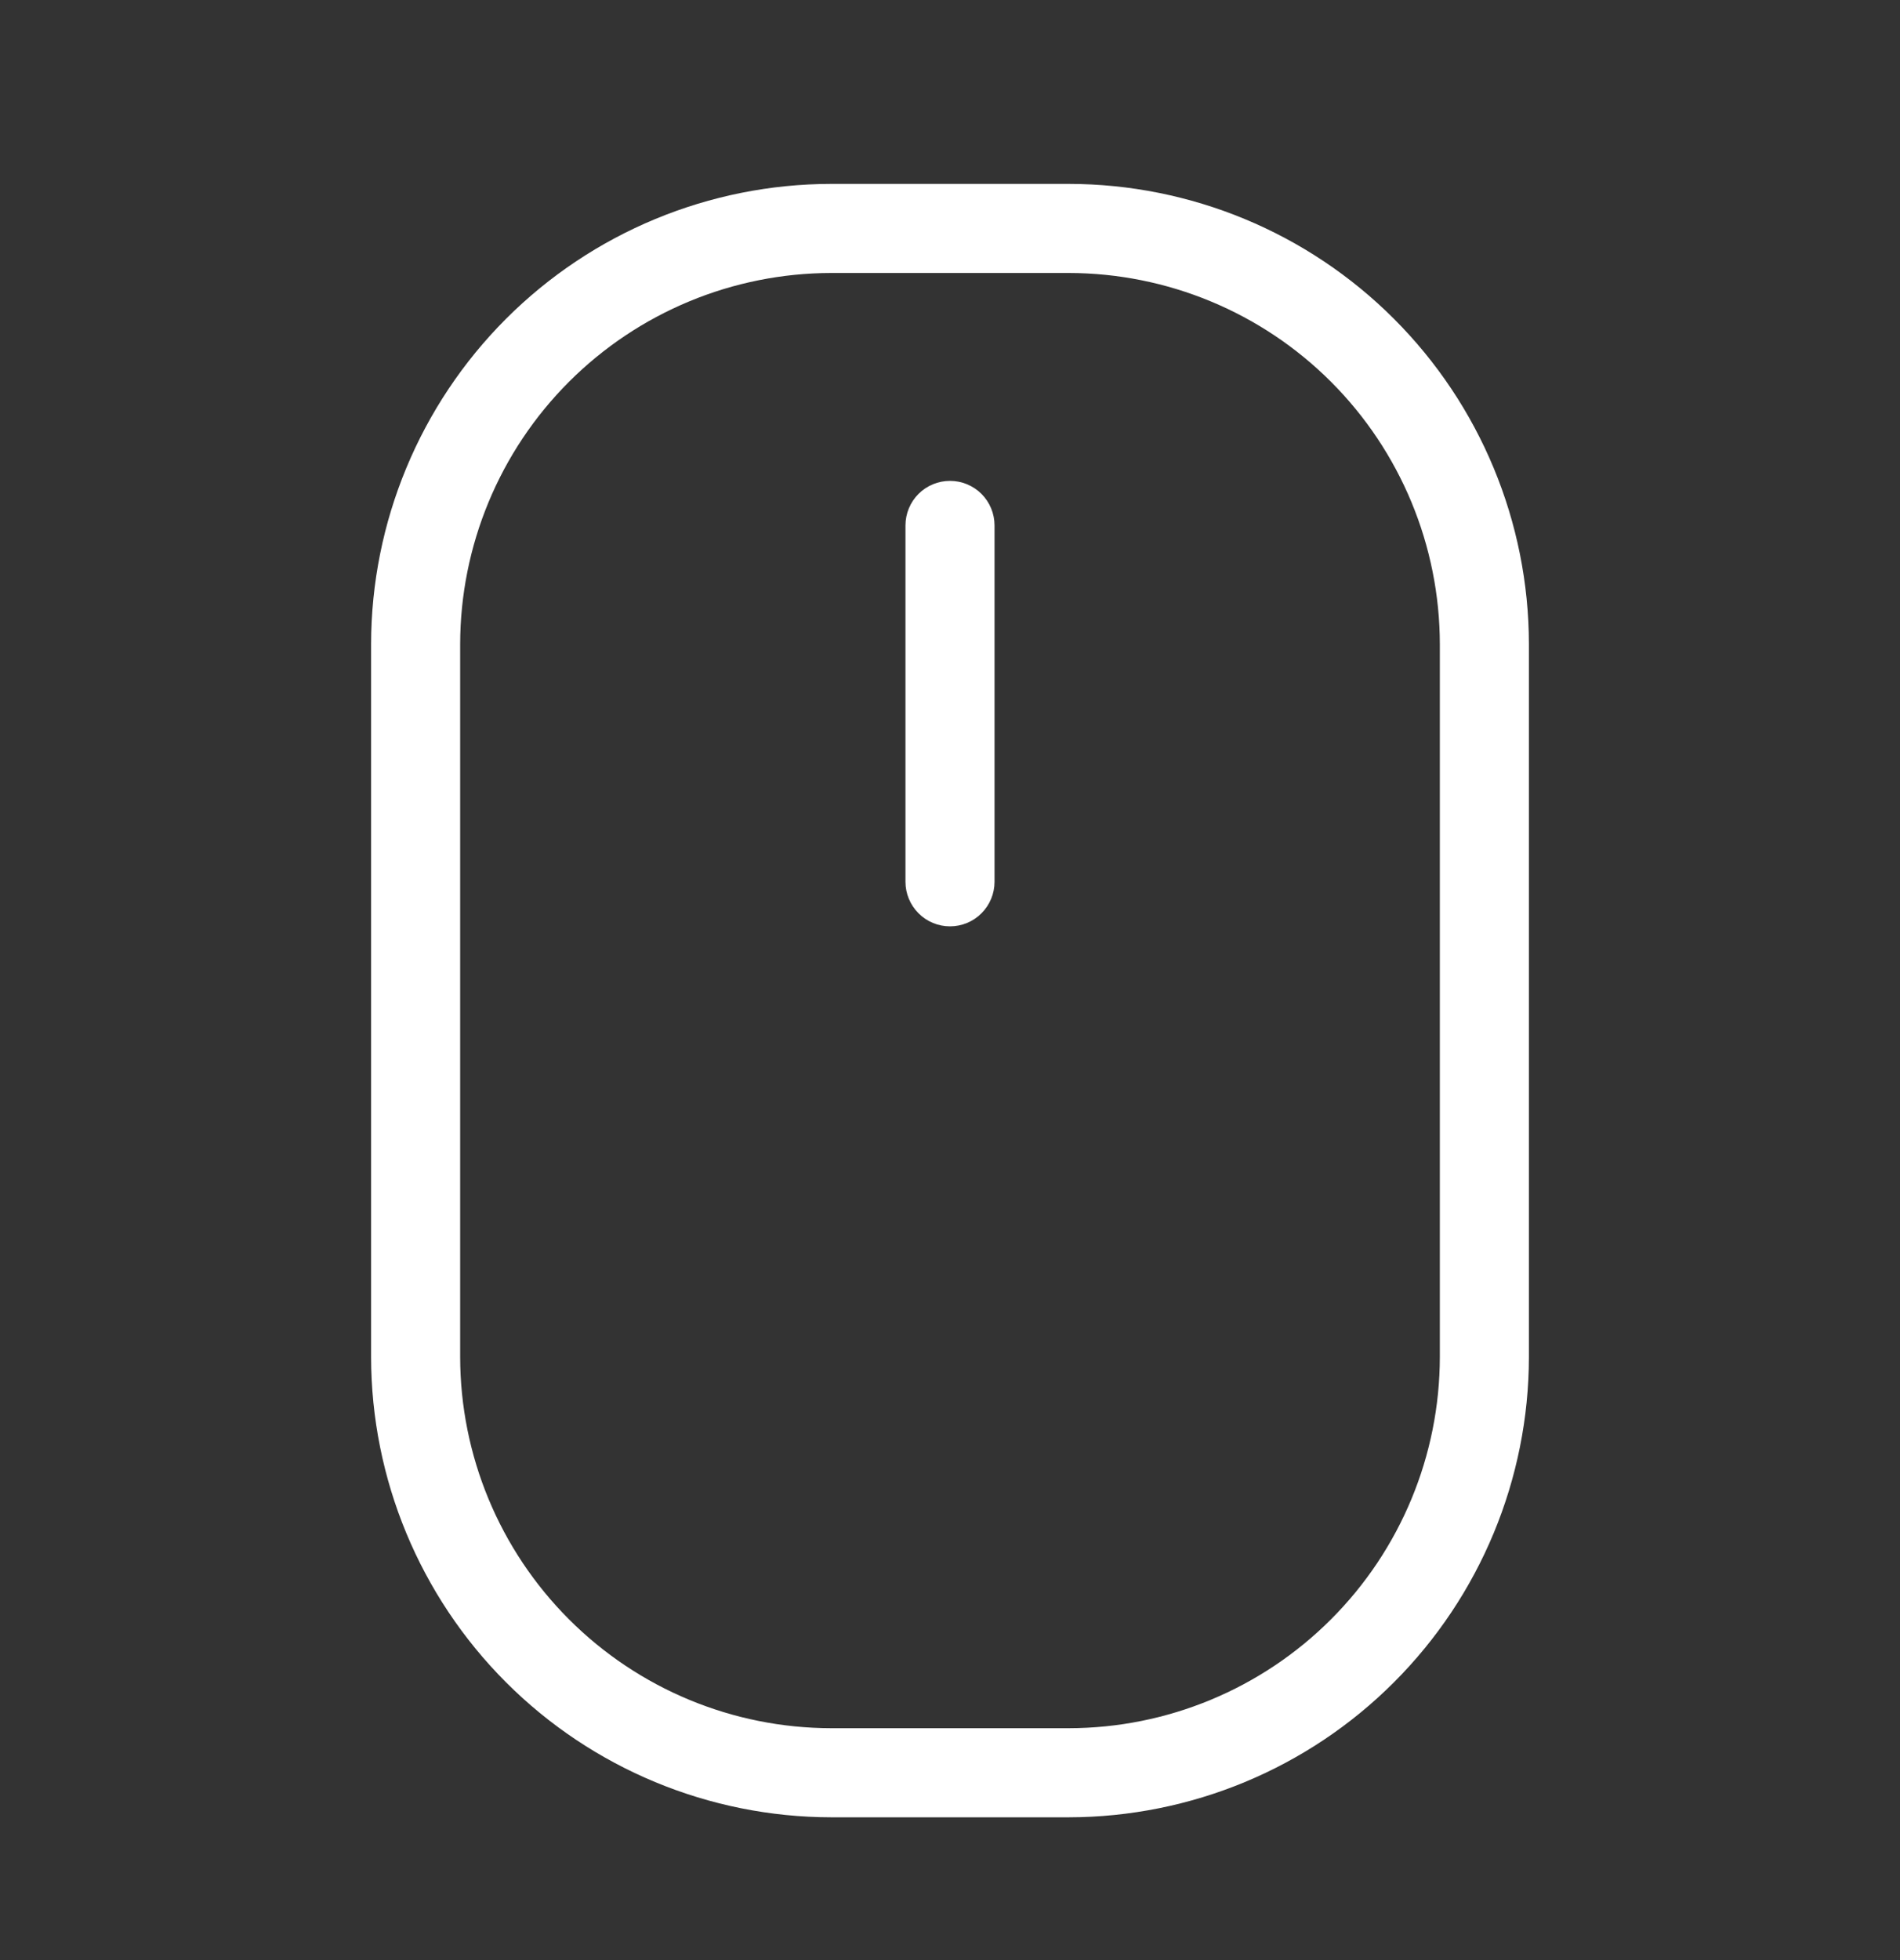 <svg width="32" height="33" viewBox="0 0 32 33" fill="none" xmlns="http://www.w3.org/2000/svg">
<rect x="0" y="0" width="32" height="33" fill="#333333" stroke="none"/>
<path d="M18 3.096H14C11.945 3.098 9.975 3.915 8.522 5.368C7.07 6.821 6.252 8.791 6.25 10.846V22.846C6.252 24.9 7.07 26.87 8.522 28.323C9.975 29.776 11.945 30.593 14 30.596H18C20.055 30.593 22.025 29.776 23.477 28.323C24.93 26.87 25.748 24.9 25.75 22.846V10.846C25.748 8.791 24.93 6.821 23.477 5.368C22.025 3.915 20.055 3.098 18 3.096ZM24.25 22.846C24.248 24.503 23.589 26.091 22.417 27.263C21.246 28.435 19.657 29.094 18 29.096H14C12.343 29.094 10.754 28.435 9.583 27.263C8.411 26.091 7.752 24.503 7.75 22.846V10.846C7.752 9.189 8.411 7.6 9.583 6.428C10.754 5.257 12.343 4.598 14 4.596H18C19.657 4.598 21.246 5.257 22.417 6.428C23.589 7.6 24.248 9.189 24.25 10.846V22.846ZM16.75 8.846V14.846C16.75 15.045 16.671 15.235 16.53 15.376C16.39 15.517 16.199 15.596 16 15.596C15.801 15.596 15.61 15.517 15.47 15.376C15.329 15.235 15.25 15.045 15.25 14.846V8.846C15.25 8.647 15.329 8.456 15.47 8.315C15.61 8.175 15.801 8.096 16 8.096C16.199 8.096 16.39 8.175 16.53 8.315C16.671 8.456 16.75 8.647 16.75 8.846Z" fill="white"/>
</svg>
